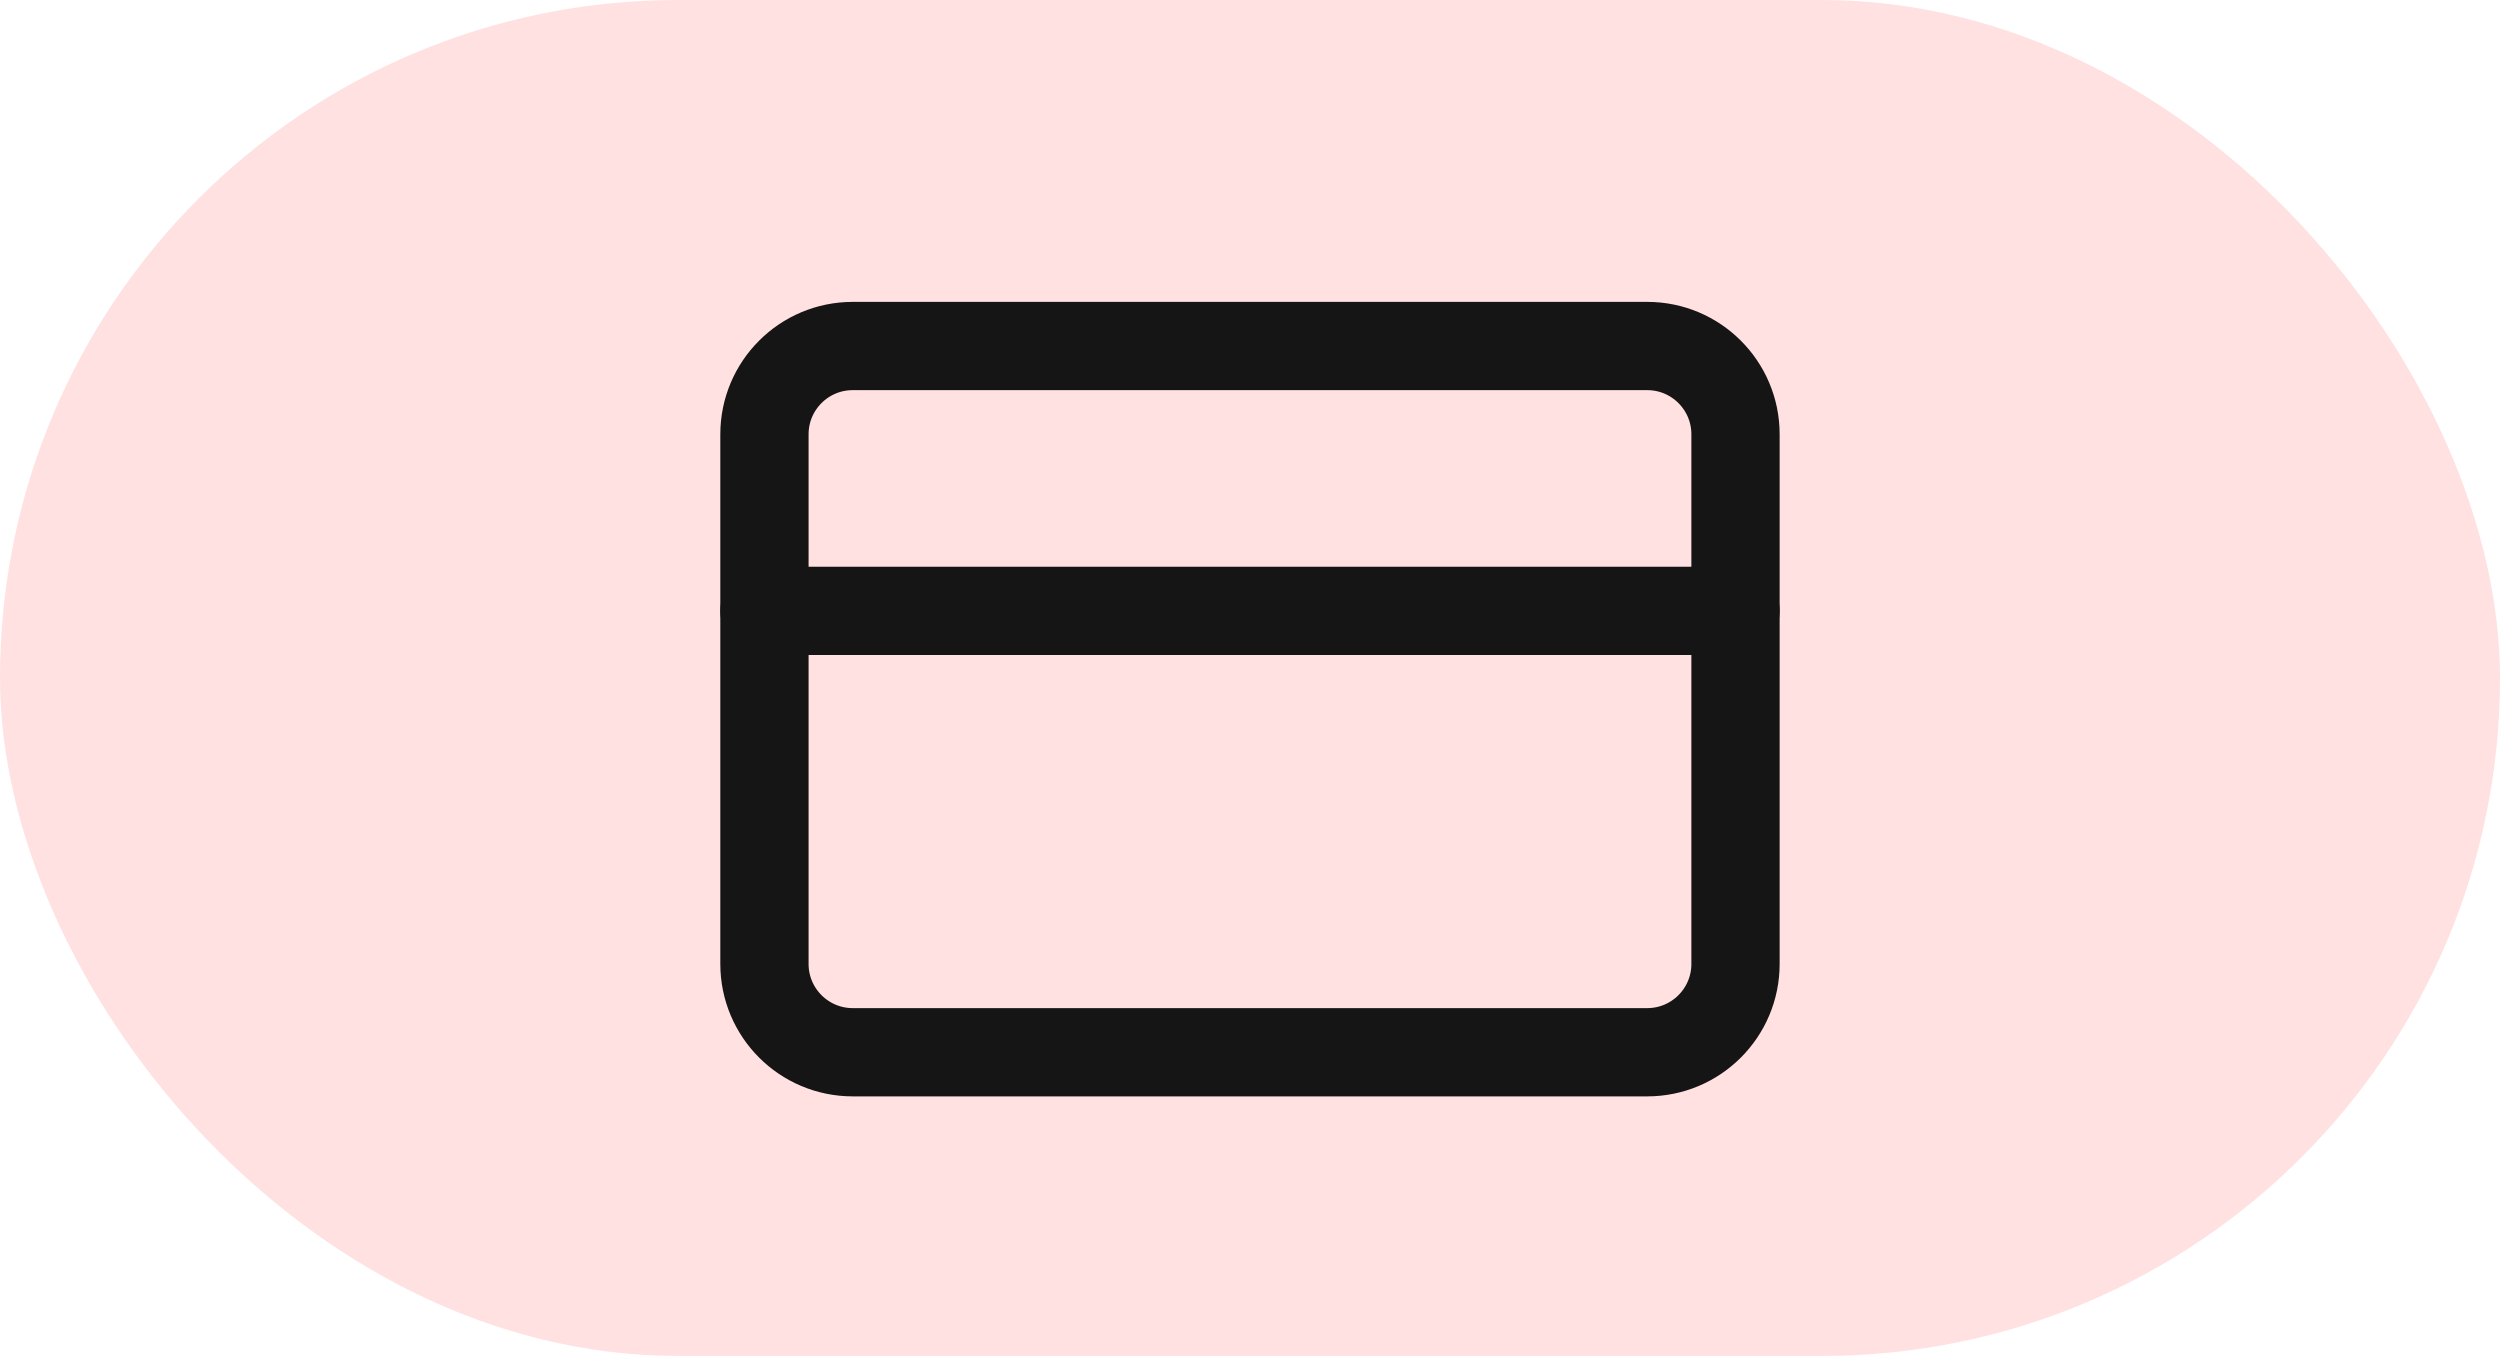 <?xml version="1.0" encoding="UTF-8"?> <svg xmlns="http://www.w3.org/2000/svg" width="59" height="32" viewBox="0 0 59 32" fill="none"> <rect width="59" height="32" rx="16" fill="#FFE1E1"></rect> <path d="M38.875 8.166H20.125C18.974 8.166 18.041 9.099 18.041 10.249V22.749C18.041 23.9 18.974 24.833 20.125 24.833H38.875C40.025 24.833 40.958 23.9 40.958 22.749V10.249C40.958 9.099 40.025 8.166 38.875 8.166Z" stroke="#151515" stroke-width="2.083" stroke-linecap="round" stroke-linejoin="round"></path> <path d="M18.041 14.416H40.958" stroke="#151515" stroke-width="2.083" stroke-linecap="round" stroke-linejoin="round"></path> </svg> 